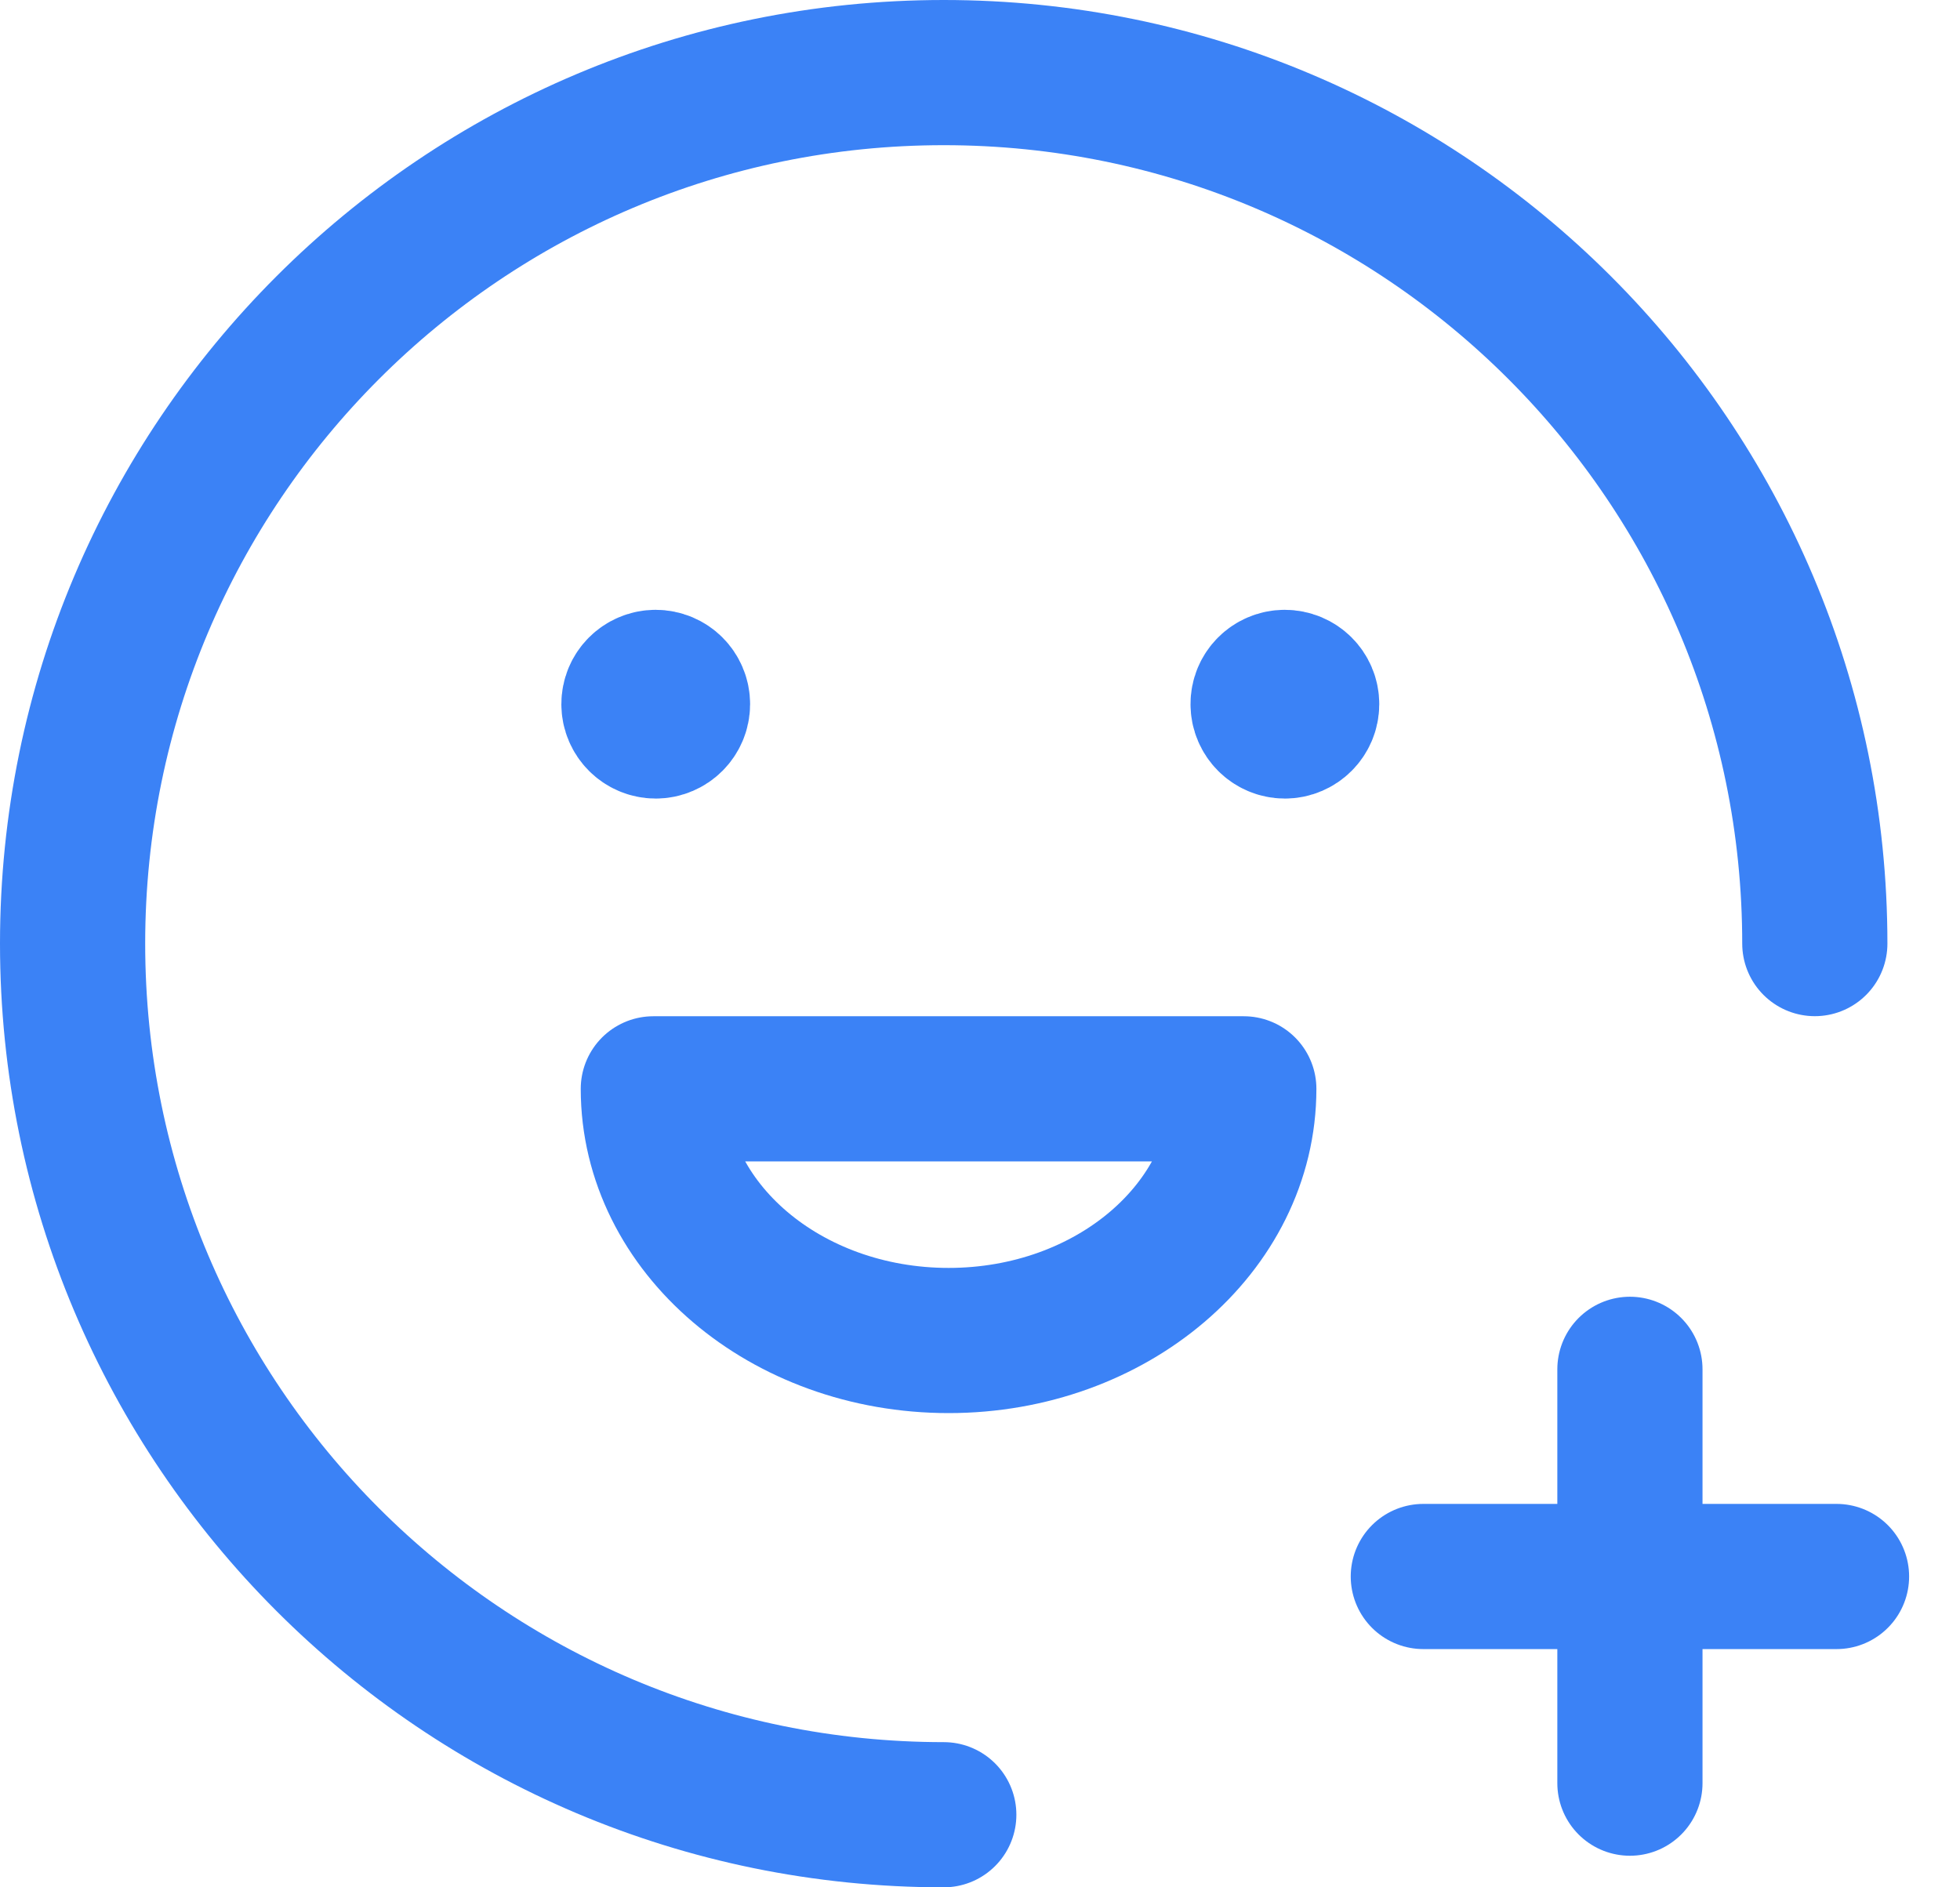 <?xml version="1.0" encoding="UTF-8"?>
<svg xmlns="http://www.w3.org/2000/svg" width="27" height="26" viewBox="0 0 27 26" fill="none">
  <path d="M25 12.999C25 6.372 19.628 1 13.001 1C6.372 1 1 6.372 1 12.999C1 19.628 6.372 25 13.001 25" stroke="#3B82F6" stroke-width="2" stroke-linecap="round" stroke-linejoin="round"></path>
  <path d="M25.299 21.718H19.607M22.453 18.864V24.565" stroke="#3B82F6" stroke-width="2" stroke-linecap="round" stroke-linejoin="round"></path>
  <path d="M9.092 9.674V9.605M9.032 9.401C8.866 9.401 8.732 9.536 8.733 9.701C8.733 9.866 8.868 10.001 9.033 10.001C9.198 10.001 9.333 9.866 9.333 9.701C9.333 9.534 9.198 9.401 9.032 9.401Z" stroke="#3B82F6" stroke-width="2" stroke-linecap="round" stroke-linejoin="round"></path>
  <path d="M17.707 9.674V9.605M17.698 9.401C17.533 9.401 17.398 9.536 17.4 9.701C17.4 9.866 17.534 10.001 17.7 10.001C17.865 10.001 18 9.866 18 9.701C18 9.534 17.865 9.401 17.698 9.401Z" stroke="#3B82F6" stroke-width="2" stroke-linecap="round" stroke-linejoin="round"></path>
  <path fill-rule="evenodd" clip-rule="evenodd" d="M17.134 15C17.134 16.914 15.313 18.467 13.068 18.467C10.822 18.467 9 16.914 9 15H17.134Z" stroke="#3B82F6" stroke-width="2" stroke-linecap="round" stroke-linejoin="round"></path>
</svg>
